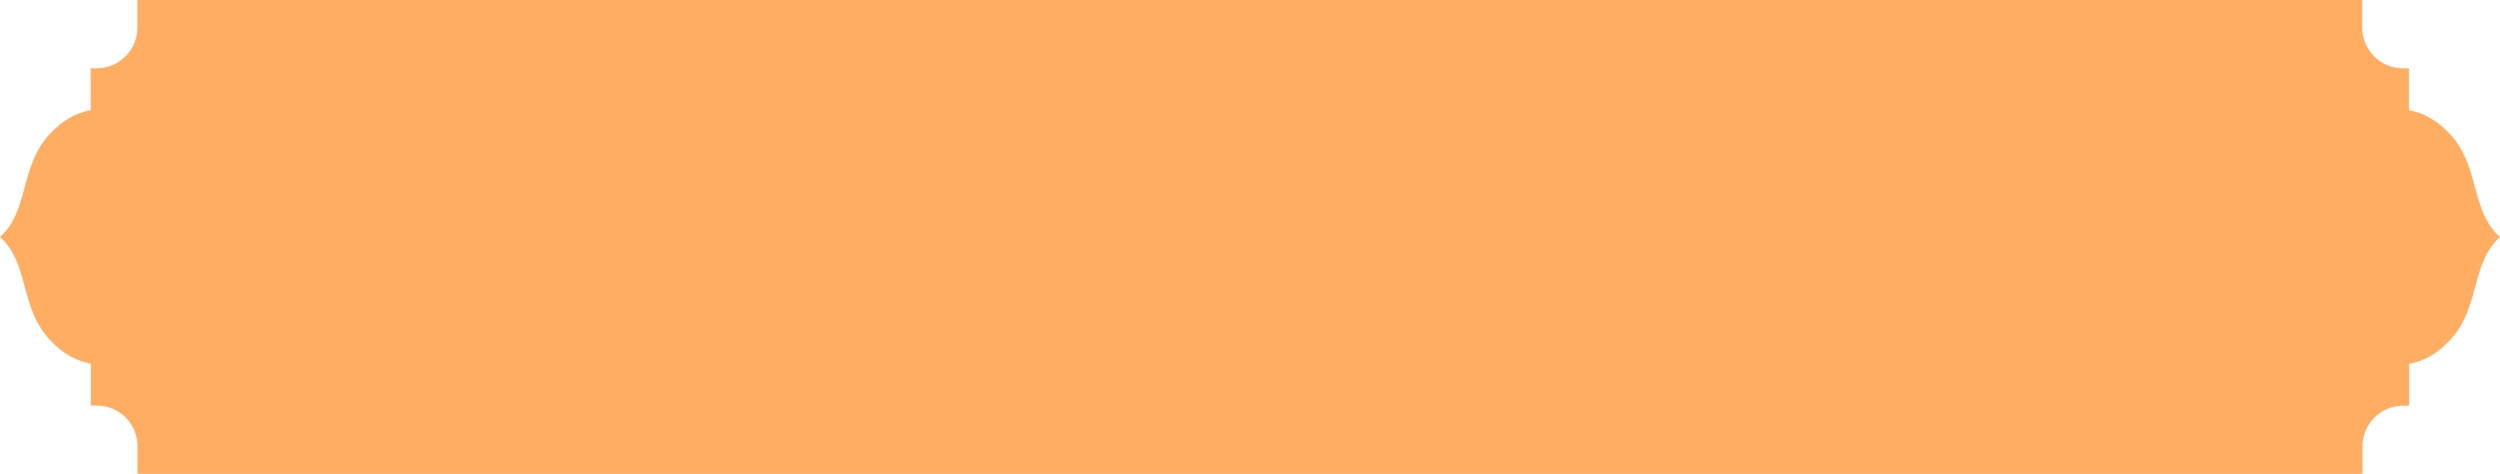 <?xml version="1.0" encoding="UTF-8" standalone="no"?><svg xmlns="http://www.w3.org/2000/svg" xmlns:xlink="http://www.w3.org/1999/xlink" fill="#000000" height="366.2" preserveAspectRatio="xMidYMid meet" version="1" viewBox="0.0 0.0 1932.0 366.2" width="1932" zoomAndPan="magnify"><g id="change1_1"><path d="M1892.9,103.2c-8.9-9.4-18.2-15.4-31.3-18.1V52.8h-4.6c-17.4,0-31.5-14.1-31.5-31.5V0H965.9H106.2v21.3 c0,17.4-14.1,31.5-31.5,31.5h-4.6v32.3c-13.1,2.6-22.3,8.7-31.3,18.1C15.1,128,22.8,162.9,0,183.1v0c22.8,20.3,15.1,55.1,38.9,79.9 c8.9,9.4,18.2,15.4,31.3,18.1v32.3h4.6c17.4,0,31.5,14.1,31.5,31.5v21.3h859.7h859.7V345c0-17.4,14.1-31.5,31.5-31.5h4.6v-32.3 c13.1-2.6,22.3-8.7,31.3-18.1c23.8-24.8,16-59.7,38.9-79.9v0C1908.9,162.9,1916.7,128,1892.9,103.2z" fill="#ffad62"/></g></svg>